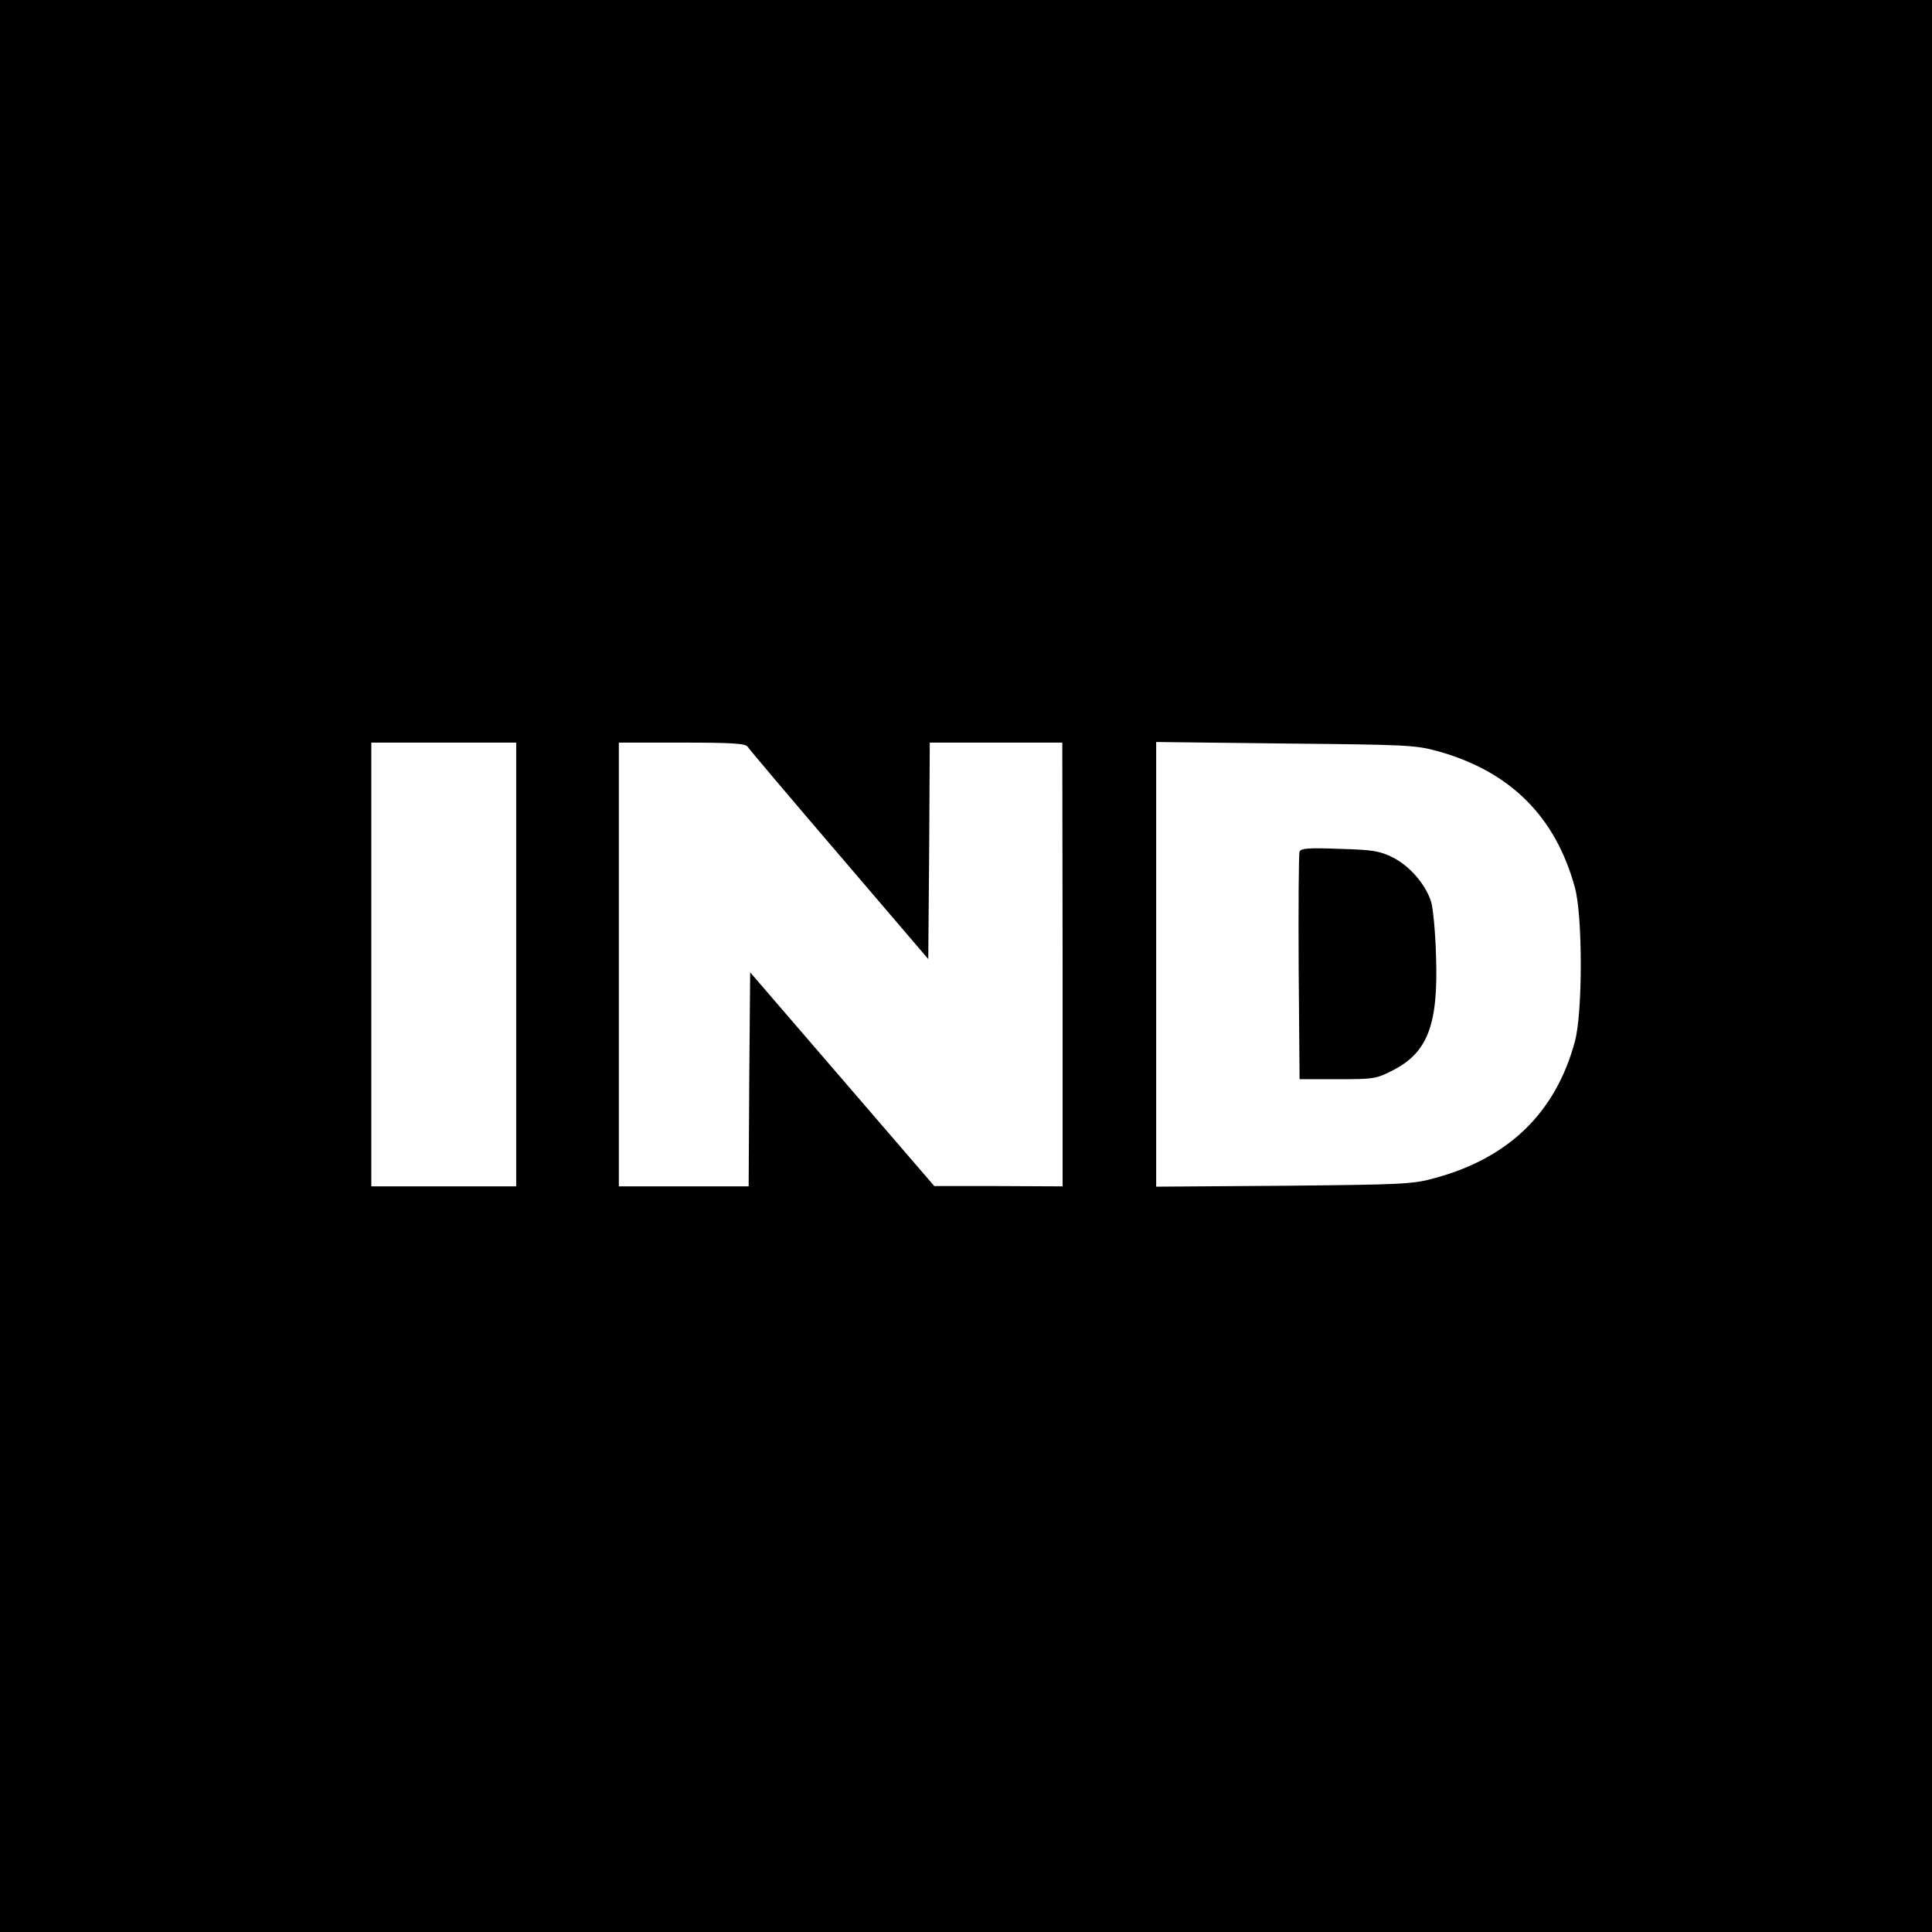 <?xml version="1.0" standalone="no"?>
<!DOCTYPE svg PUBLIC "-//W3C//DTD SVG 20010904//EN"
 "http://www.w3.org/TR/2001/REC-SVG-20010904/DTD/svg10.dtd">
<svg version="1.0" xmlns="http://www.w3.org/2000/svg"
 width="640pt" height="640pt" viewBox="0 0 640 640"
 preserveAspectRatio="xMidYMid meet">

<g transform="translate(0,640) scale(0.1,-0.1)"
fill="#000000" stroke="none">
<path d="M0 3200 l0 -3200 3200 0 3200 0 0 3200 0 3200 -3200 0 -3200 0 0
-3200z m1710 5 l0 -735 -240 0 -240 0 0 735 0 735 240 0 240 0 0 -735z m767
721 c4 -7 141 -169 303 -358 l295 -345 3 358 2 359 220 0 219 0 1 -735 0 -735
-212 1 -213 0 -305 354 -305 354 -3 -355 -2 -354 -215 0 -215 0 0 735 0 735
210 0 c167 0 211 -3 217 -14z m2288 -15 c238 -67 388 -216 452 -451 26 -93 26
-416 0 -510 -63 -234 -217 -385 -462 -452 -75 -21 -105 -22 -502 -26 l-423 -3
0 736 0 737 428 -5 c405 -4 431 -5 507 -26z"/>
<path d="M4305 3579 c-3 -8 -4 -181 -3 -384 l3 -370 126 0 c120 0 128 1 184
30 115 59 150 152 142 379 -2 78 -10 158 -16 178 -18 58 -71 119 -126 147 -44
22 -66 26 -177 29 -102 4 -129 2 -133 -9z"/>
</g>
</svg>
